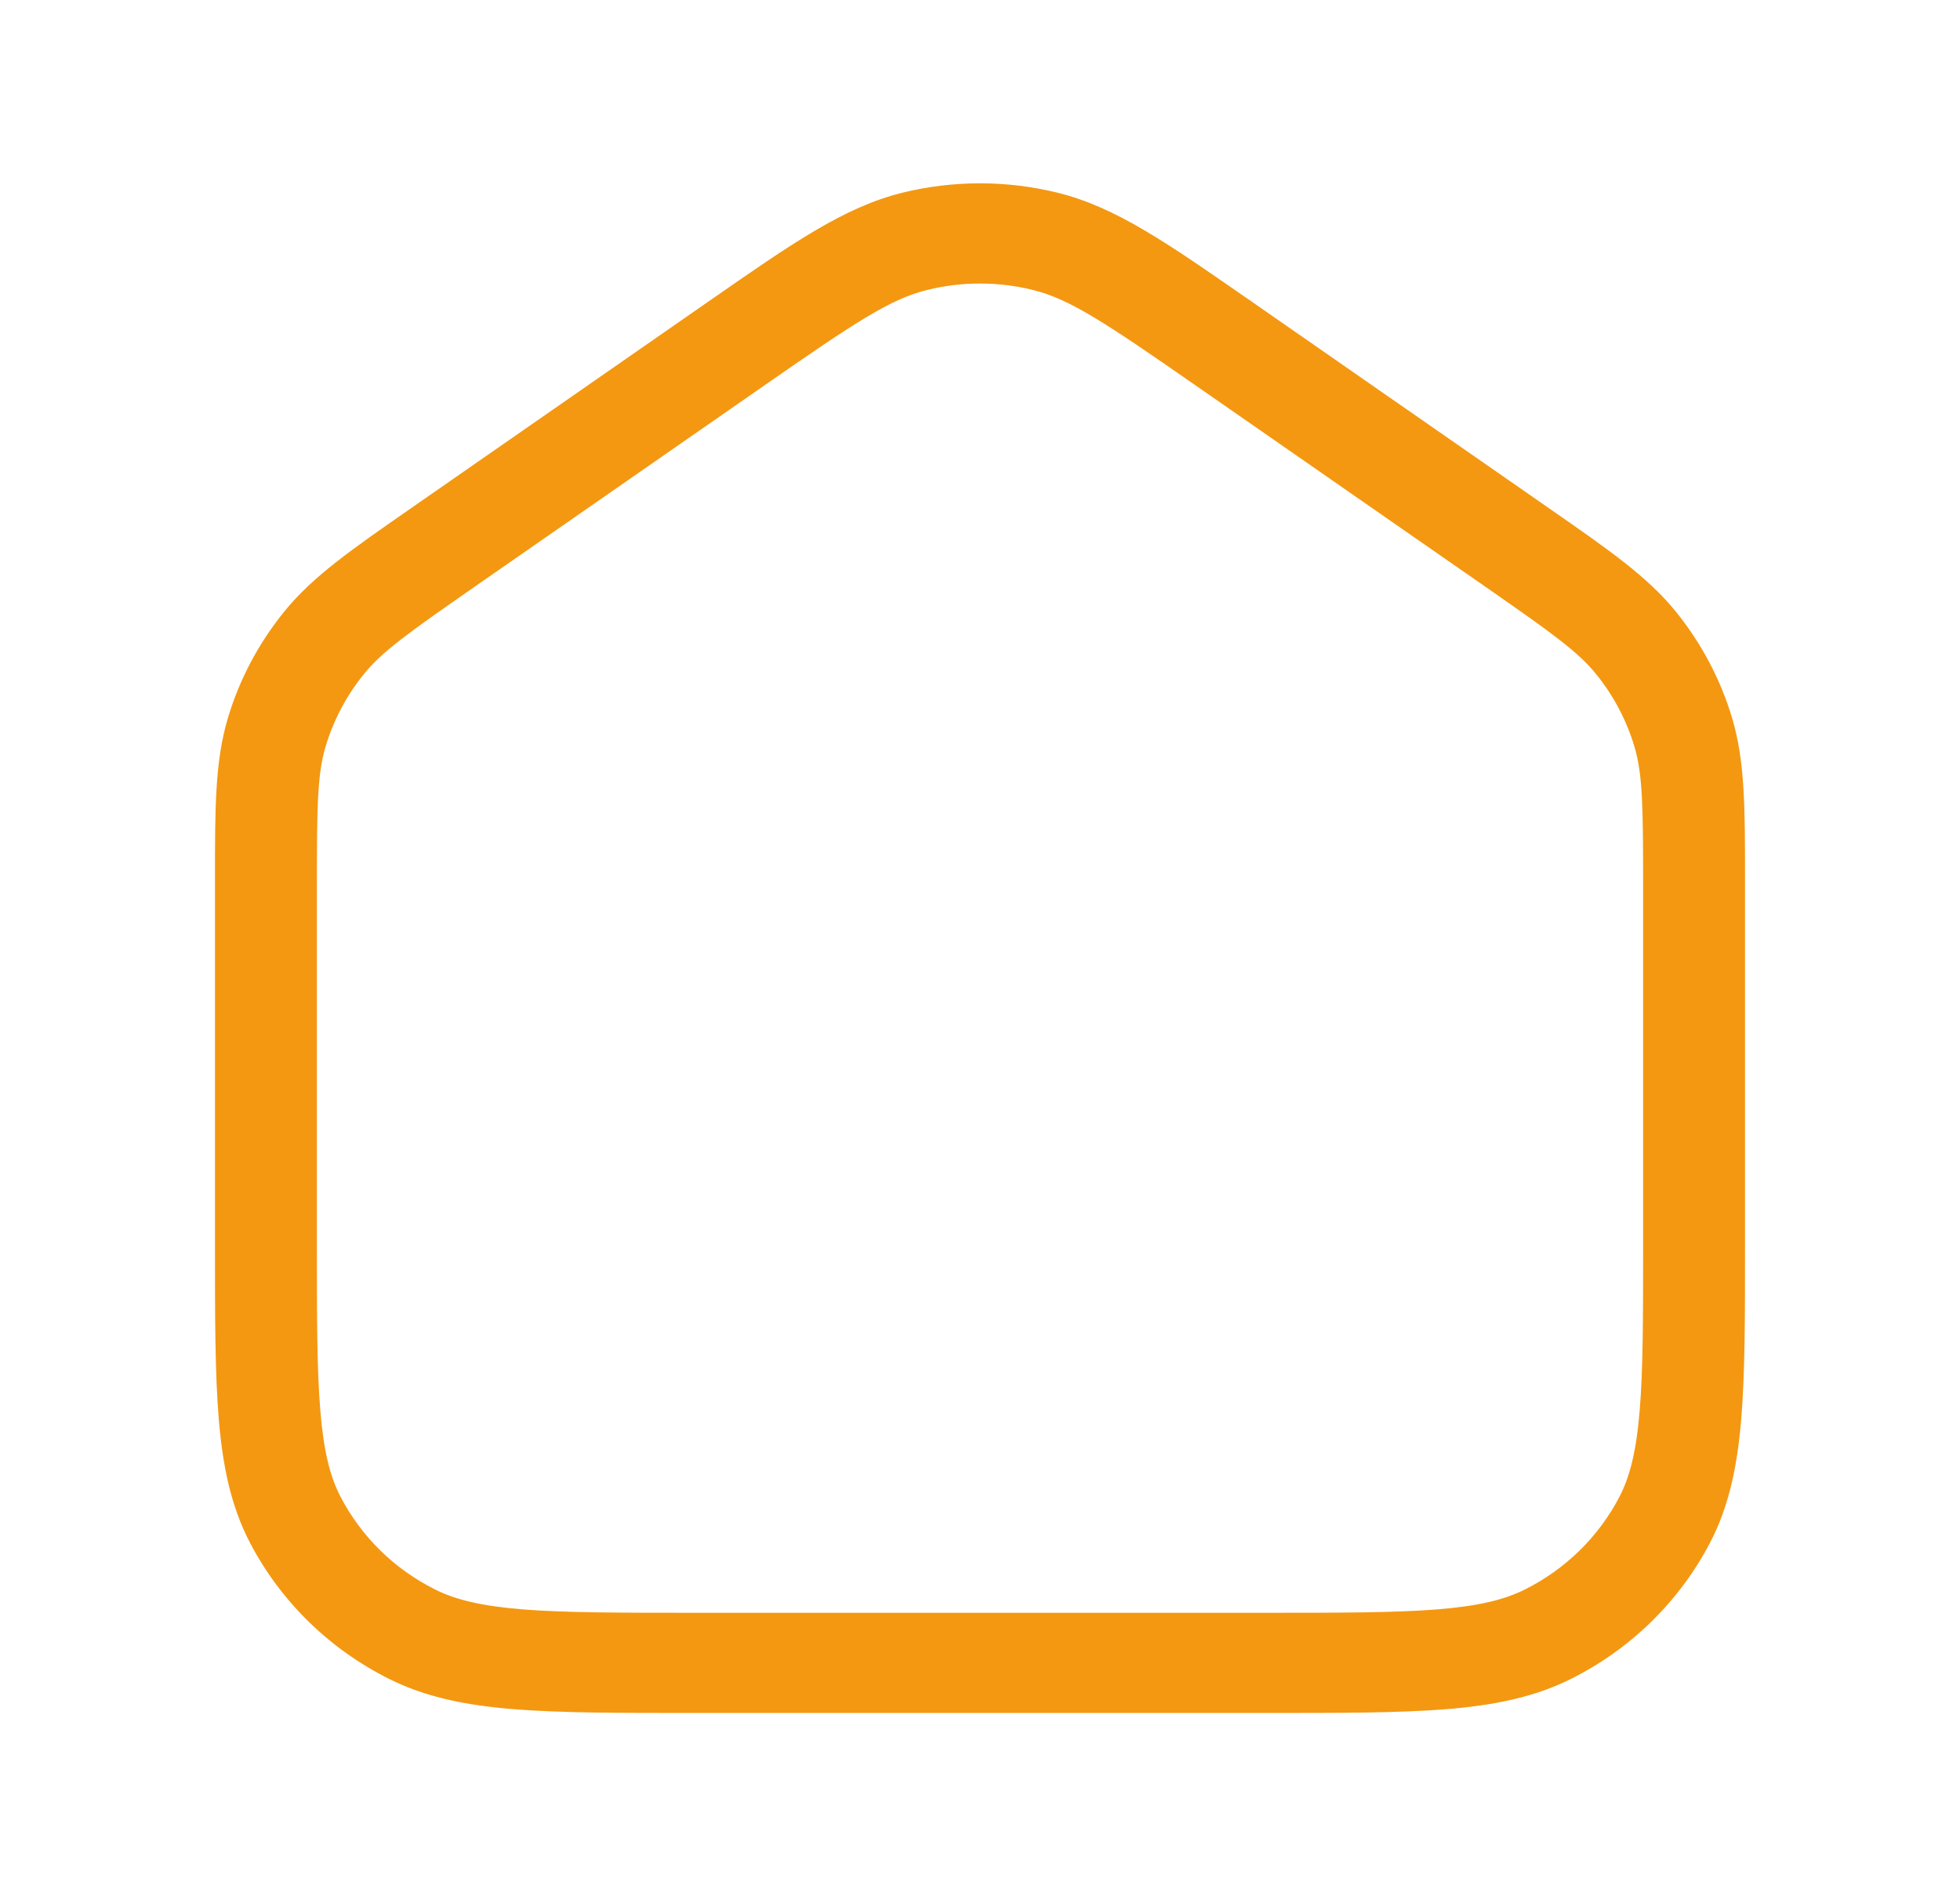 <svg width="31" height="30" viewBox="0 0 31 30" fill="none" xmlns="http://www.w3.org/2000/svg">
    <path d="M25.897 11.792L25.945 11.777L25.897 11.792C26.031 12.239 26.038 12.741 26.038 14.045V19.657C26.038 20.834 26.038 21.671 25.983 22.327C25.929 22.974 25.826 23.378 25.659 23.701C25.326 24.343 24.794 24.865 24.139 25.192C23.81 25.357 23.398 25.457 22.738 25.511C22.07 25.564 21.216 25.565 20.018 25.565H10.982C9.784 25.565 8.93 25.564 8.262 25.511C7.603 25.457 7.19 25.357 6.861 25.192C6.206 24.865 5.674 24.343 5.341 23.701C5.173 23.378 5.071 22.974 5.017 22.327C4.962 21.671 4.962 20.834 4.962 19.657V14.045C4.962 12.741 4.969 12.239 5.103 11.792C5.229 11.374 5.435 10.983 5.71 10.641C6.004 10.274 6.418 9.979 7.502 9.225L12.02 6.085C13.482 5.068 14.053 4.686 14.651 4.539C15.208 4.401 15.792 4.401 16.349 4.539C16.947 4.686 17.518 5.068 18.98 6.085L23.498 9.225C24.582 9.979 24.995 10.274 25.29 10.641C25.565 10.983 25.771 11.374 25.897 11.792ZM19.726 4.783L19.697 4.824L19.726 4.783L19.718 4.778C18.438 3.888 17.625 3.322 16.718 3.098C15.918 2.901 15.082 2.901 14.282 3.098C13.376 3.322 12.562 3.888 11.283 4.777L11.274 4.783L11.274 4.783L11.146 4.872L11.146 4.872L6.629 8.012L6.536 8.077L6.536 8.077L6.53 8.081C5.577 8.743 4.97 9.165 4.524 9.72C4.129 10.211 3.833 10.771 3.653 11.371C3.45 12.05 3.45 12.78 3.45 13.926L3.45 13.933L3.45 13.989L3.45 14.045V19.688L3.45 19.69C3.45 20.826 3.45 21.724 3.51 22.448C3.572 23.187 3.7 23.809 3.994 24.376C4.473 25.297 5.237 26.047 6.176 26.516C6.753 26.805 7.386 26.931 8.139 26.991C8.876 27.05 9.791 27.05 10.949 27.05H10.951H20.049H20.051C21.209 27.05 22.124 27.05 22.861 26.991C23.614 26.931 24.247 26.805 24.825 26.516C25.764 26.047 26.527 25.297 27.006 24.376C27.3 23.809 27.428 23.187 27.49 22.448C27.55 21.724 27.55 20.826 27.55 19.691V19.688V14.045V14.045V14.044V14.044V14.044V14.044V14.044V14.043V14.043V14.043V14.043V14.043V14.042V14.042V14.042V14.042V14.041V14.041V14.041V14.041V14.04V14.04V14.04V14.04V14.04V14.039V14.039V14.039V14.039V14.039V14.038V14.038V14.038V14.038V14.037V14.037V14.037V14.037V14.037V14.036V14.036V14.036V14.036V14.036V14.035V14.035V14.035V14.035V14.034V14.034V14.034V14.034V14.034V14.033V14.033V14.033V14.033V14.032V14.032V14.032V14.032V14.031V14.031V14.031V14.031V14.031V14.03V14.03V14.03V14.03V14.03V14.029V14.029V14.029V14.029V14.028V14.028V14.028V14.028V14.028V14.027V14.027V14.027V14.027V14.027V14.026V14.026V14.026V14.026V14.025V14.025V14.025V14.025V14.024V14.024V14.024V14.024V14.024V14.023V14.023V14.023V14.023V14.023V14.022V14.022V14.022V14.022V14.021V14.021V14.021V14.021V14.021V14.02V14.02V14.02V14.02V14.02V14.019V14.019V14.019V14.019V14.018V14.018V14.018V14.018V14.018V14.017V14.017V14.017V14.017V14.016V14.016V14.016V14.016V14.015V14.015V14.015V14.015V14.015V14.014V14.014V14.014V14.014V14.014V14.013V14.013V14.013V14.013V14.012V14.012V14.012V14.012V14.012V14.011V14.011V14.011V14.011V14.011V14.01V14.01V14.01V14.01V14.009V14.009V14.009V14.009V14.008V14.008V14.008V14.008V14.008V14.007V14.007V14.007V14.007V14.007V14.006V14.006V14.006V14.006V14.005V14.005V14.005V14.005V14.005V14.004V14.004V14.004V14.004V14.004V14.003V14.003V14.003V14.003V14.002V14.002V14.002V14.002V14.002V14.001V14.001V14.001V14.001V14V14V14V14V14V13.999V13.999V13.999V13.999V13.998V13.998V13.998V13.998V13.998V13.997V13.997V13.997V13.997V13.996V13.996V13.996V13.996V13.996V13.995V13.995V13.995V13.995V13.995V13.994V13.994V13.994V13.994V13.993V13.993V13.993V13.993V13.993V13.992V13.992V13.992V13.992V13.992V13.991V13.991V13.991V13.991V13.99V13.99V13.99V13.99V13.989V13.989V13.989V13.989V13.989V13.988V13.988V13.988V13.988V13.988V13.987V13.987V13.987V13.987V13.986V13.986V13.986V13.986V13.986V13.985V13.985V13.985V13.985V13.985V13.984V13.984V13.984V13.984V13.983V13.983V13.983V13.983V13.982V13.982V13.982V13.982V13.982V13.982V13.981V13.981V13.981V13.981V13.98V13.98V13.98V13.98V13.979V13.979V13.979V13.979V13.979V13.978V13.978V13.978V13.978V13.977V13.977V13.977V13.977V13.977V13.976V13.976V13.976V13.976V13.976V13.975V13.975V13.975V13.975V13.975V13.974V13.974V13.974V13.974V13.973V13.973V13.973V13.973V13.973V13.972V13.972V13.972V13.972V13.972V13.971V13.971V13.971V13.971V13.97V13.97V13.97V13.97V13.97V13.969V13.969V13.969V13.969V13.968V13.968V13.968V13.968V13.968V13.967V13.967V13.967V13.967V13.966V13.966V13.966V13.966V13.966V13.965V13.965V13.965V13.965V13.964V13.964V13.964V13.964V13.964V13.963V13.963V13.963V13.963V13.963V13.962V13.962V13.962V13.962V13.961V13.961V13.961V13.961V13.961V13.96V13.96V13.96V13.96V13.96V13.959V13.959V13.959V13.959V13.959V13.958V13.958V13.958V13.958V13.957V13.957V13.957V13.957V13.957V13.956V13.956V13.956V13.956V13.955V13.955V13.955V13.955V13.955V13.954V13.954V13.954V13.954V13.954V13.953V13.953V13.953V13.953V13.952V13.952V13.952V13.952V13.951V13.951V13.951V13.951V13.951V13.95V13.95V13.95V13.95V13.95V13.949V13.949V13.949V13.949V13.948V13.948V13.948V13.948V13.948V13.947V13.947V13.947V13.947V13.947V13.946V13.946V13.946V13.946V13.945V13.945V13.945V13.945V13.945V13.944V13.944V13.944V13.944V13.944V13.943V13.943V13.943V13.943V13.943V13.942V13.942V13.942V13.942V13.941V13.941V13.941V13.941V13.941V13.94V13.94V13.94V13.94V13.939V13.939V13.939V13.939V13.939V13.938V13.938V13.938V13.938V13.938V13.937V13.937V13.937V13.937V13.936V13.936V13.936V13.936V13.936V13.935V13.935V13.935V13.935V13.934V13.934V13.934V13.934V13.934V13.933V13.925C27.55 12.78 27.55 12.05 27.347 11.371L27.299 11.386L27.347 11.371C27.167 10.771 26.871 10.211 26.477 9.72C26.03 9.165 25.423 8.743 24.471 8.082L24.464 8.077L24.464 8.077L24.371 8.012L24.371 8.012L19.854 4.872L19.854 4.872L19.726 4.783Z" fill="#F49811" stroke="#F49811" stroke-width="0.1"/>
</svg>
